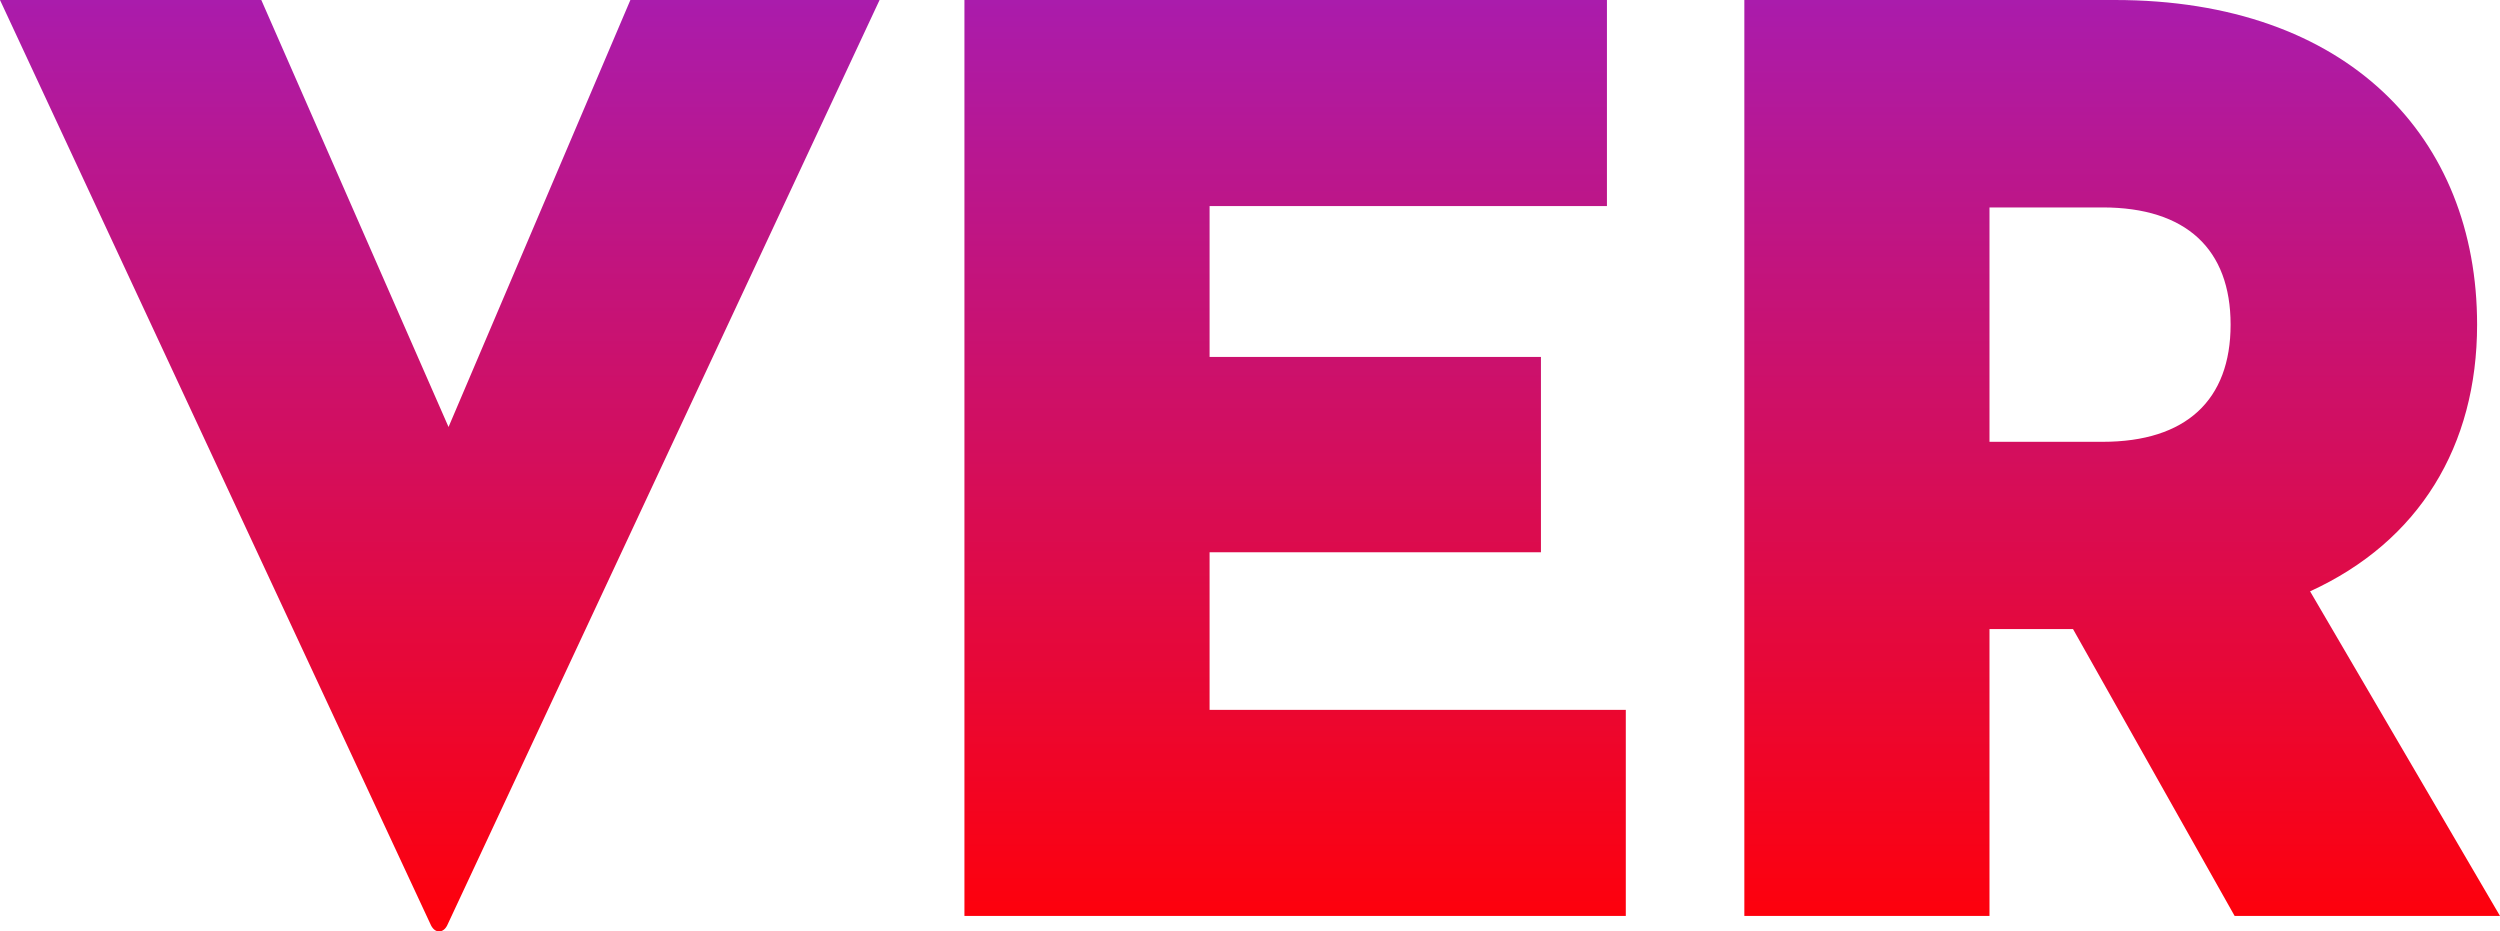 <?xml version="1.0" encoding="UTF-8" standalone="no"?>
<!-- Generator: Adobe Illustrator 27.3.1, SVG Export Plug-In . SVG Version: 6.00 Build 0)  -->

<svg
   version="1.1"
   id="Capa_1"
   x="0px"
   y="0px"
   viewBox="0 0 566.5 211.064"
   xml:space="preserve"
   width="566.5"
   height="211.064"
   xmlns:xlink="http://www.w3.org/1999/xlink"
   xmlns="http://www.w3.org/2000/svg"
   xmlns:svg="http://www.w3.org/2000/svg"><defs
   id="defs6"><linearGradient
     id="linearGradient1"><stop
       style="stop-color:#a91cae;stop-opacity:1;"
       offset="0"
       id="stop7" /><stop
       style="stop-color:#ff000a;stop-opacity:1;"
       offset="1"
       id="stop8" /></linearGradient><linearGradient
     xlink:href="#linearGradient1"
     id="linearGradient17"
     gradientUnits="userSpaceOnUse"
     gradientTransform="translate(12.237,293.691)"
     x1="787.455"
     y1="214.792"
     x2="787.455"
     y2="427.535" /><linearGradient
     xlink:href="#linearGradient1"
     id="linearGradient18"
     gradientUnits="userSpaceOnUse"
     gradientTransform="translate(12.237,293.691)"
     x1="787.455"
     y1="214.792"
     x2="787.455"
     y2="427.535" /><linearGradient
     xlink:href="#linearGradient1"
     id="linearGradient19"
     gradientUnits="userSpaceOnUse"
     gradientTransform="translate(12.237,293.691)"
     x1="787.455"
     y1="214.792"
     x2="787.455"
     y2="427.535" /></defs>
<style
   type="text/css"
   id="style1">
	.st0{fill:url(#Trazado_5068_00000026149539122059529450000010743028551848542386_);}
	.st1{fill:url(#Trazado_5069_00000177469178209453671370000016841247629309947789_);}
	.st2{fill:url(#Trazado_5070_00000028284292628753288680000008491511908006031770_);}
</style>

<g
   id="g17"
   transform="translate(-903.469,-510.925)"><path
     style="font-weight:900;font-size:305.226px;font-family:'Neutraface 2 Display';-inkscape-font-specification:'Neutraface 2 Display Heavy';text-align:center;text-anchor:middle;fill:url(#linearGradient17);fill-opacity:1;stroke-width:2.385;stroke-linecap:round;stroke-linejoin:round;stroke-miterlimit:2;stroke-dashoffset:7.861;paint-order:stroke markers fill"
     d="m 1354.287,653.465 h 18.924 l 36.627,65.013 h 60.13 l -43.037,-73.559 c 24.723,-11.293 37.848,-32.964 37.848,-60.435 0,-42.426 -29.302,-73.559 -82.106,-73.559 h -83.937 v 207.554 h 55.551 z m 0,-42.426 v -53.109 h 25.639 c 18.924,0 28.997,9.462 28.997,26.555 0,17.093 -10.072,26.555 -28.997,26.555 z"
     id="path15" /><path
     style="font-weight:900;font-size:305.226px;font-family:'Neutraface 2 Display';-inkscape-font-specification:'Neutraface 2 Display Heavy';text-align:center;text-anchor:middle;fill:url(#linearGradient18);fill-opacity:1;stroke-width:2.385;stroke-linecap:round;stroke-linejoin:round;stroke-miterlimit:2;stroke-dashoffset:7.861;paint-order:stroke markers fill"
     d="m 1122.01,718.479 h 149.866 V 671.779 h -94.315 v -35.711 h 75.086 v -44.258 h -75.086 v -34.185 h 90.042 v -46.7 h -145.593 z"
     id="path14" /><path
     style="font-weight:900;font-size:305.226px;font-family:'Neutraface 2 Display';-inkscape-font-specification:'Neutraface 2 Display Heavy';text-align:center;text-anchor:middle;fill:url(#linearGradient19);fill-opacity:1;stroke-width:2.385;stroke-linecap:round;stroke-linejoin:round;stroke-miterlimit:2;stroke-dashoffset:7.861;paint-order:stroke markers fill"
     d="m 1102.781,510.925 h -56.467 l -41.206,96.757 -42.426,-96.757 h -59.214 l 97.672,209.69 c 0.916,1.831 2.747,1.831 3.663,0 z"
     id="path13" /></g></svg>
